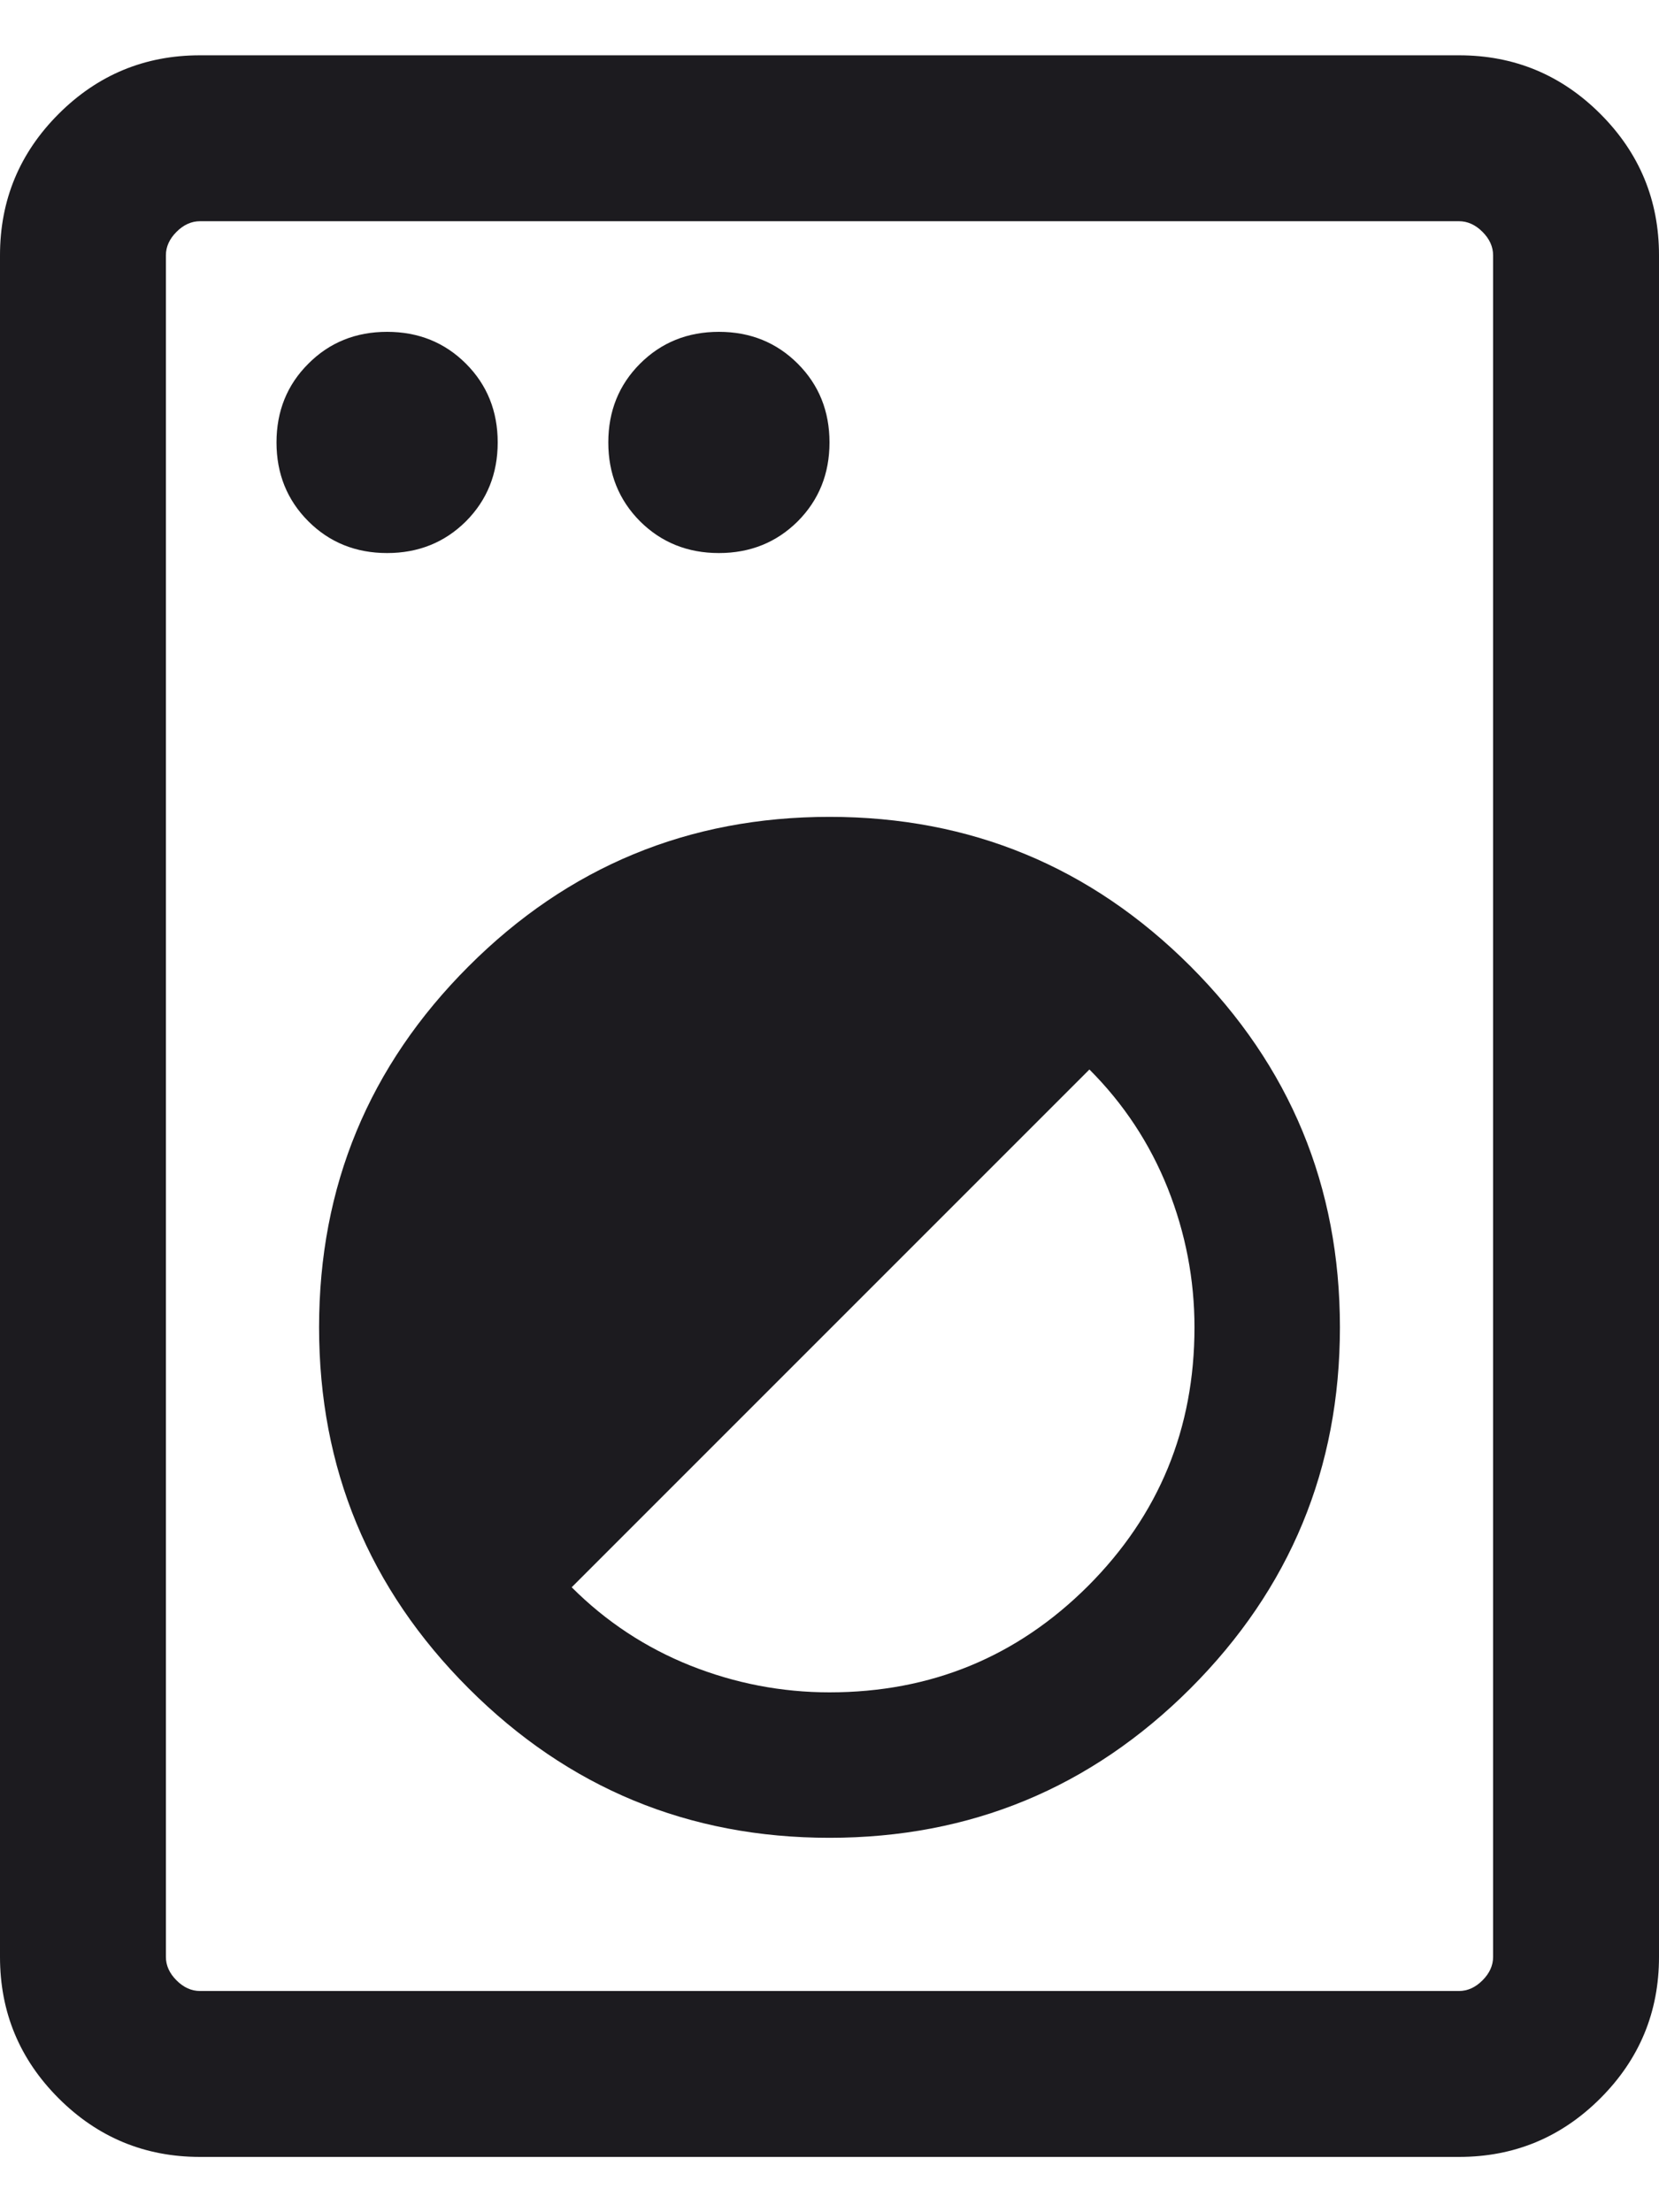 <svg width="15" height="20" viewBox="0 0 15 20" fill="none" xmlns="http://www.w3.org/2000/svg">
<path d="M1.808 19.5C1.309 19.5 0.883 19.323 0.53 18.97C0.177 18.617 0 18.191 0 17.692V2.308C0 1.809 0.177 1.383 0.53 1.03C0.883 0.677 1.309 0.5 1.808 0.5H13.192C13.691 0.5 14.117 0.677 14.47 1.03C14.823 1.383 15 1.809 15 2.308V17.692C15 18.191 14.823 18.617 14.47 18.97C14.117 19.323 13.691 19.5 13.192 19.5H1.808ZM1.808 18H13.192C13.269 18 13.34 17.968 13.404 17.904C13.468 17.84 13.5 17.769 13.5 17.692V2.308C13.5 2.231 13.468 2.16 13.404 2.096C13.34 2.032 13.269 2 13.192 2H1.808C1.731 2 1.66 2.032 1.596 2.096C1.532 2.16 1.5 2.231 1.5 2.308V17.692C1.5 17.769 1.532 17.84 1.596 17.904C1.66 17.968 1.731 18 1.808 18ZM7.5 16.615C8.774 16.615 9.862 16.165 10.764 15.264C11.665 14.362 12.115 13.274 12.115 12C12.115 10.726 11.665 9.638 10.764 8.736C9.862 7.835 8.774 7.385 7.5 7.385C6.226 7.385 5.138 7.835 4.237 8.736C3.335 9.638 2.885 10.726 2.885 12C2.885 13.274 3.335 14.362 4.237 15.264C5.138 16.165 6.226 16.615 7.5 16.615ZM7.5 15.3C7.067 15.3 6.647 15.219 6.242 15.058C5.837 14.896 5.479 14.66 5.169 14.35L9.85 9.669C10.16 9.979 10.396 10.337 10.558 10.742C10.719 11.147 10.8 11.567 10.8 12C10.8 12.917 10.479 13.696 9.838 14.338C9.196 14.979 8.417 15.3 7.5 15.3ZM3.5 5C3.783 5 4.021 4.904 4.213 4.713C4.404 4.521 4.5 4.283 4.5 4C4.5 3.717 4.404 3.479 4.213 3.288C4.021 3.096 3.783 3 3.5 3C3.217 3 2.979 3.096 2.788 3.288C2.596 3.479 2.5 3.717 2.5 4C2.5 4.283 2.596 4.521 2.788 4.713C2.979 4.904 3.217 5 3.5 5ZM6.5 5C6.783 5 7.021 4.904 7.213 4.713C7.404 4.521 7.5 4.283 7.5 4C7.5 3.717 7.404 3.479 7.213 3.288C7.021 3.096 6.783 3 6.5 3C6.217 3 5.979 3.096 5.787 3.288C5.596 3.479 5.5 3.717 5.5 4C5.5 4.283 5.596 4.521 5.787 4.713C5.979 4.904 6.217 5 6.5 5Z" fill="#1C1B1F"/>
</svg>
